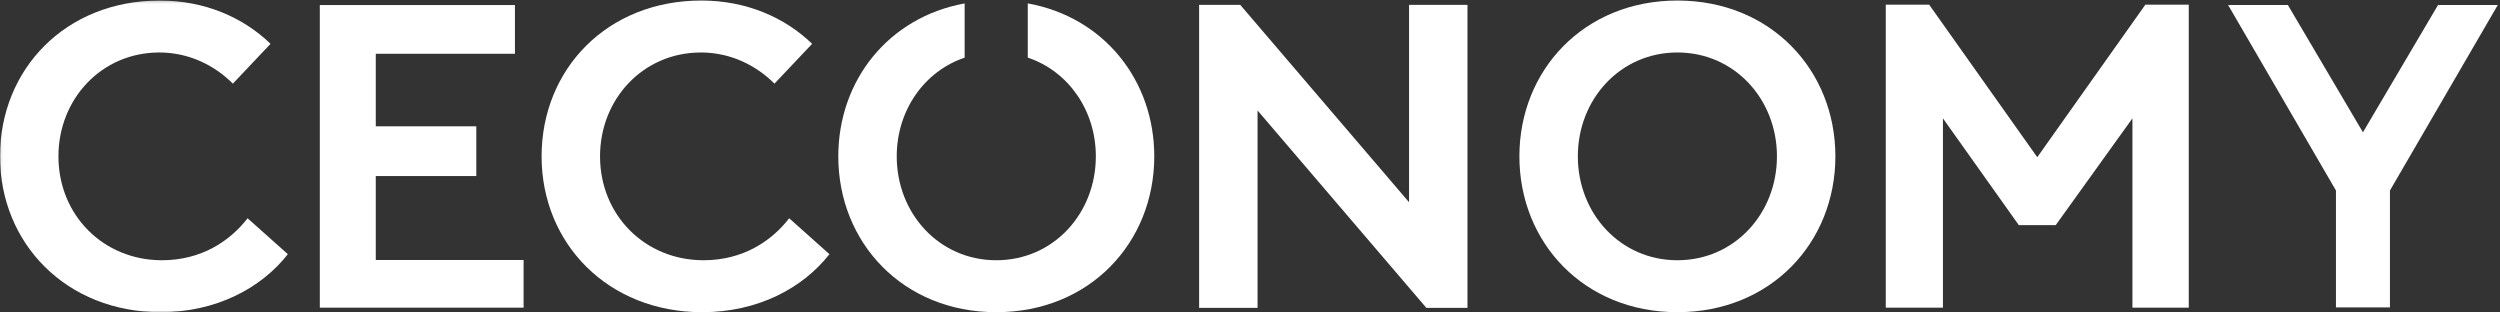 <?xml version="1.0" encoding="UTF-8"?>
<svg width="993px" height="124px" viewBox="0 0 993 124" version="1.1" xmlns="http://www.w3.org/2000/svg" xmlns:xlink="http://www.w3.org/1999/xlink">
    <rect x="0" y="0" width="993" height="124" fill="#333333" stroke="none"/>
    <!-- Generator: Sketch 42 (36781) - http://www.bohemiancoding.com/sketch -->
    <title>logo-black</title>
    <desc>Created with Sketch.</desc>
    <defs>
        <polygon id="path-1" points="0.06 123.999 0.06 0.213 104.09 0.213 208.119 0.213 208.119 123.999 0.06 123.999"></polygon>
    </defs>
    <g id="Page-1" stroke="none" stroke-width="1" fill="none" fill-rule="evenodd">
        <g id="logo-black">
            <g id="161130_CECOLogo_black">
                <path d="M279.423,103.369 C256.213,103.369 238.332,85.489 238.332,62.107 C238.332,39.241 255.525,20.844 278.391,20.844 C290.254,20.844 300.398,26.002 307.619,33.223 L322.576,17.405 C311.745,6.918 296.444,0.213 278.563,0.213 C241.083,0.213 215.123,27.55 215.123,62.107 C215.123,96.664 241.427,123.999 278.907,123.999 C300.914,123.999 318.794,114.543 329.453,100.962 L313.464,86.692 C306.416,95.804 295.068,103.369 279.423,103.369" id="Fill-1" fill="#FFFFFF"></path>
                <path d="M458.477,62.107 C458.477,31.893 438.48,6.809 408.232,1.35 L408.232,22.883 C424.331,28.269 435.267,43.836 435.267,62.107 C435.267,84.801 418.418,103.369 395.724,103.369 C373.03,103.369 356.181,84.801 356.181,62.107 C356.181,43.86 367.089,28.311 383.153,22.906 L383.153,1.363 C352.942,6.846 332.971,31.914 332.971,62.107 C332.971,96.319 358.588,124 395.724,124 C432.86,124 458.477,96.319 458.477,62.107" id="Fill-2" fill="#FFFFFF"></path>
                <polyline id="Fill-3" fill="#FFFFFF" points="559.675 80.331 492.624 1.932 476.291 1.932 476.291 122.281 499.501 122.281 499.501 43.883 566.552 122.281 582.885 122.281 582.885 1.932 559.675 1.932 559.675 80.331"></polyline>
                <path d="M666.259,0.213 C629.123,0.213 603.505,27.893 603.505,62.106 C603.505,96.319 629.123,123.999 666.259,123.999 C703.395,123.999 729.012,96.319 729.012,62.106 C729.012,27.893 703.395,0.213 666.259,0.213 M666.259,103.369 C643.565,103.369 626.716,84.801 626.716,62.106 C626.716,39.411 643.565,20.843 666.259,20.843 C688.953,20.843 705.802,39.411 705.802,62.106 C705.802,84.801 688.953,103.369 666.259,103.369" id="Fill-4" fill="#FFFFFF"></path>
                <polyline id="Fill-5" fill="#FFFFFF" points="927.84 122.089 927.84 75.666 884.998 1.976 908.733 1.976 938.562 52.552 968.391 1.976 992.126 1.976 949.284 75.666 949.284 122.089 927.84 122.089"></polyline>
                <g id="Group-9">
                    <mask id="mask-2" fill="white">
                        <use xlink:href="#path-1"></use>
                    </mask>
                    <g id="Clip-7"></g>
                    <polyline id="Fill-6" fill="#FFFFFF" mask="url(#mask-2)" points="127.029 2.009 127.029 122.203 208.119 122.203 208.119 103.269 149.257 103.269 149.257 69.927 189.185 69.927 189.185 50.169 149.257 50.169 149.257 21.355 204.53 21.355 204.53 2.009 126.448 2.009"></polyline>
                    <path d="M23.21,62.107 C23.21,85.489 41.09,103.369 64.301,103.369 C79.946,103.369 91.293,95.804 98.342,86.692 L114.331,100.962 C103.672,114.544 85.792,123.999 63.785,123.999 C26.305,123.999 0,96.664 0,62.107 C0,27.55 25.961,0.213 63.441,0.213 C81.321,0.213 96.622,6.918 107.454,17.405 L92.496,33.223 C85.275,26.002 75.132,20.844 63.269,20.844 C40.403,20.844 23.21,39.241 23.21,62.107" id="Fill-8" fill="#FFFFFF" mask="url(#mask-2)"></path>
                </g>
                <polyline id="Fill-10" fill="#FFFFFF" points="816.529 89.425 847.001 47.003 847.001 122.212 869.375 122.212 869.375 1.853 852.141 1.853 809.201 62.445 766.261 1.853 749.027 1.853 749.027 122.212 771.73 122.212 771.73 47.003 801.873 89.425 816.529 89.425"></polyline>
            </g>
        </g>
    </g>
</svg>
